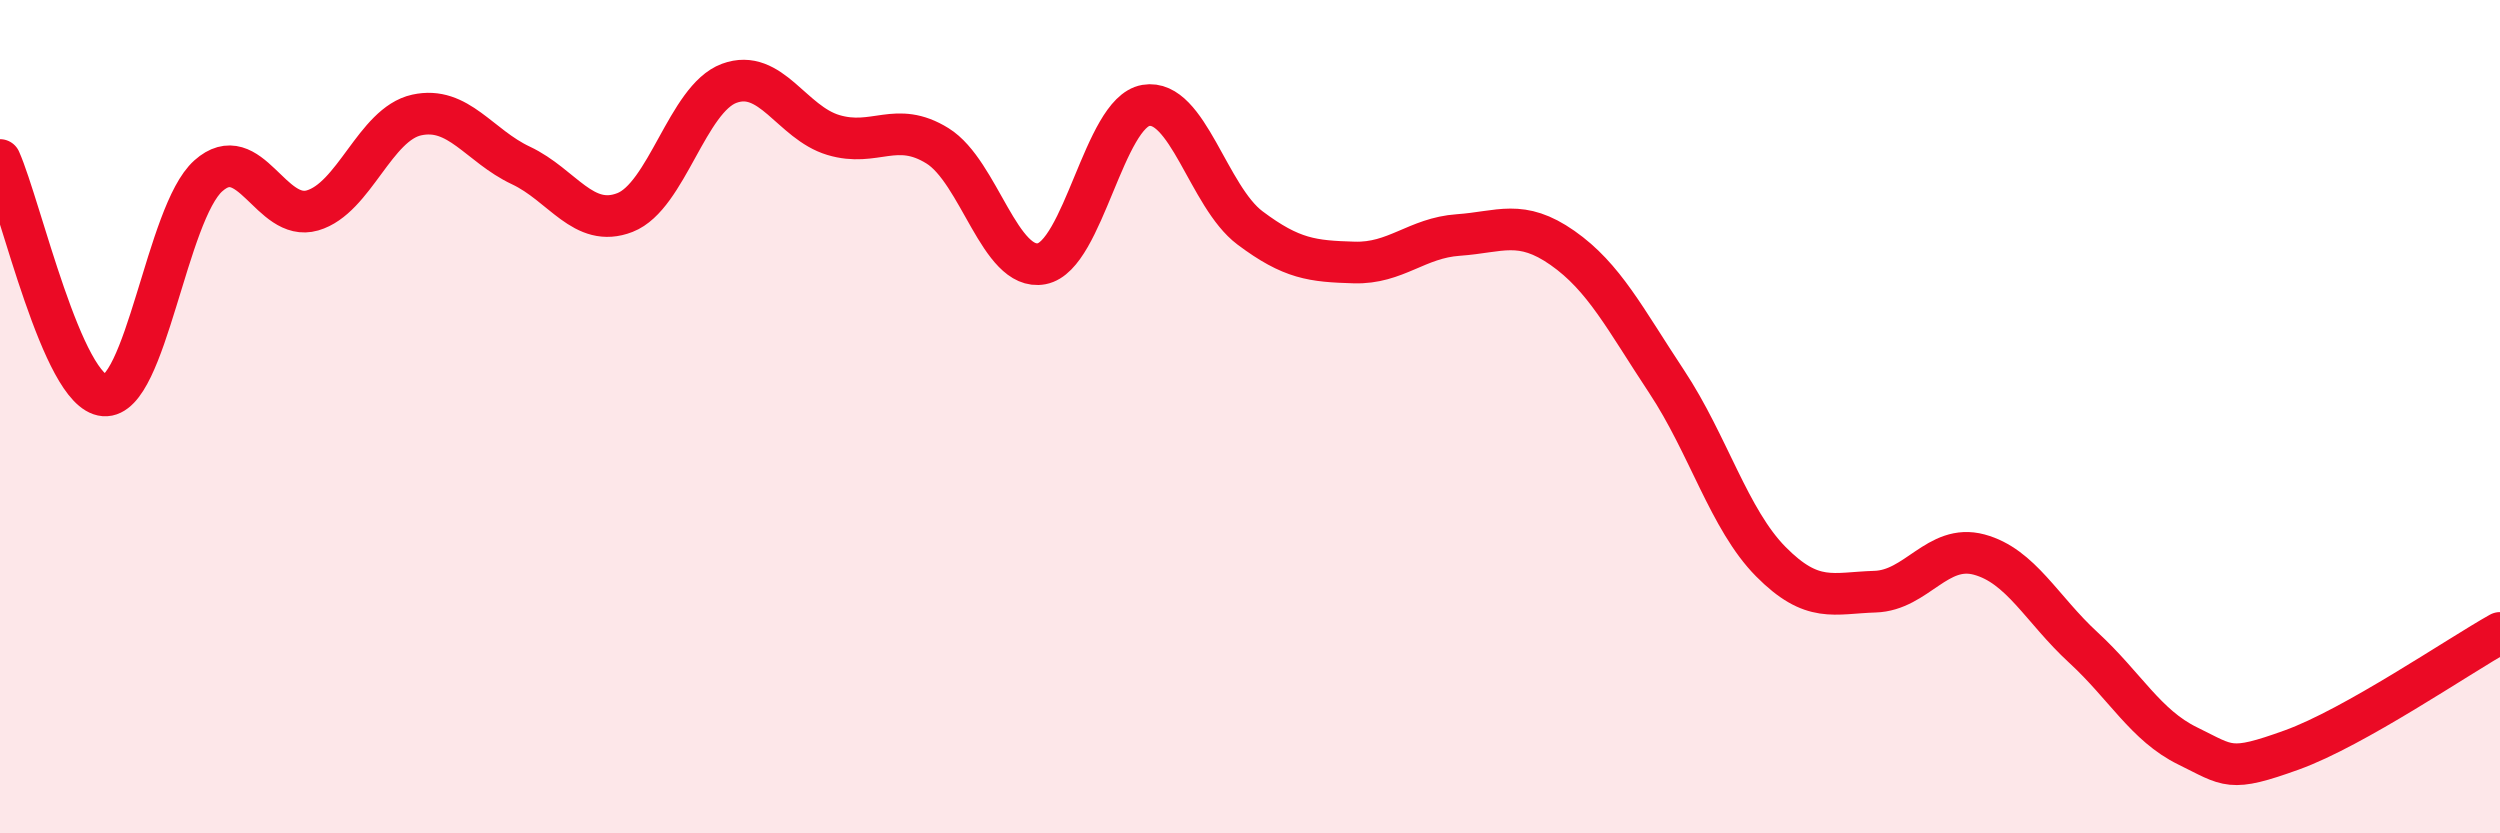 
    <svg width="60" height="20" viewBox="0 0 60 20" xmlns="http://www.w3.org/2000/svg">
      <path
        d="M 0,3.84 C 0.5,4.97 1.5,9.41 2.5,9.49 C 3.5,9.57 4,5.11 5,4.22 C 6,3.33 6.5,5.34 7.5,5.05 C 8.5,4.76 9,2.98 10,2.76 C 11,2.54 11.5,3.5 12.5,3.97 C 13.5,4.44 14,5.49 15,5.1 C 16,4.71 16.5,2.37 17.5,2 C 18.5,1.63 19,2.94 20,3.24 C 21,3.54 21.5,2.88 22.5,3.5 C 23.5,4.12 24,6.52 25,6.33 C 26,6.14 26.5,2.7 27.5,2.53 C 28.5,2.36 29,4.72 30,5.47 C 31,6.22 31.5,6.27 32.5,6.3 C 33.5,6.33 34,5.71 35,5.64 C 36,5.57 36.5,5.25 37.5,5.95 C 38.5,6.65 39,7.65 40,9.16 C 41,10.67 41.5,12.47 42.5,13.48 C 43.5,14.49 44,14.23 45,14.2 C 46,14.17 46.5,13.04 47.5,13.31 C 48.5,13.58 49,14.62 50,15.54 C 51,16.46 51.5,17.41 52.5,17.9 C 53.5,18.39 53.5,18.54 55,18 C 56.5,17.46 59,15.75 60,15.19L60 20L0 20Z"
        fill="#EB0A25"
        opacity="0.1"
        stroke-linecap="round"
        stroke-linejoin="round"
      />
      <path
        d="M 0,3.84 C 0.5,4.97 1.5,9.41 2.5,9.49 C 3.5,9.57 4,5.11 5,4.22 C 6,3.33 6.5,5.34 7.5,5.05 C 8.5,4.76 9,2.98 10,2.76 C 11,2.54 11.5,3.5 12.5,3.97 C 13.5,4.44 14,5.49 15,5.1 C 16,4.71 16.5,2.37 17.5,2 C 18.5,1.63 19,2.94 20,3.24 C 21,3.54 21.5,2.88 22.5,3.5 C 23.5,4.12 24,6.52 25,6.33 C 26,6.14 26.5,2.7 27.5,2.53 C 28.5,2.36 29,4.72 30,5.47 C 31,6.22 31.5,6.27 32.5,6.3 C 33.5,6.33 34,5.71 35,5.64 C 36,5.57 36.5,5.25 37.5,5.95 C 38.5,6.65 39,7.65 40,9.16 C 41,10.67 41.5,12.47 42.5,13.48 C 43.5,14.49 44,14.23 45,14.2 C 46,14.17 46.5,13.04 47.5,13.31 C 48.5,13.58 49,14.62 50,15.54 C 51,16.46 51.5,17.41 52.5,17.9 C 53.5,18.39 53.5,18.54 55,18 C 56.5,17.46 59,15.75 60,15.19"
        stroke="#EB0A25"
        stroke-width="1"
        fill="none"
        stroke-linecap="round"
        stroke-linejoin="round"
      />
    </svg>
  